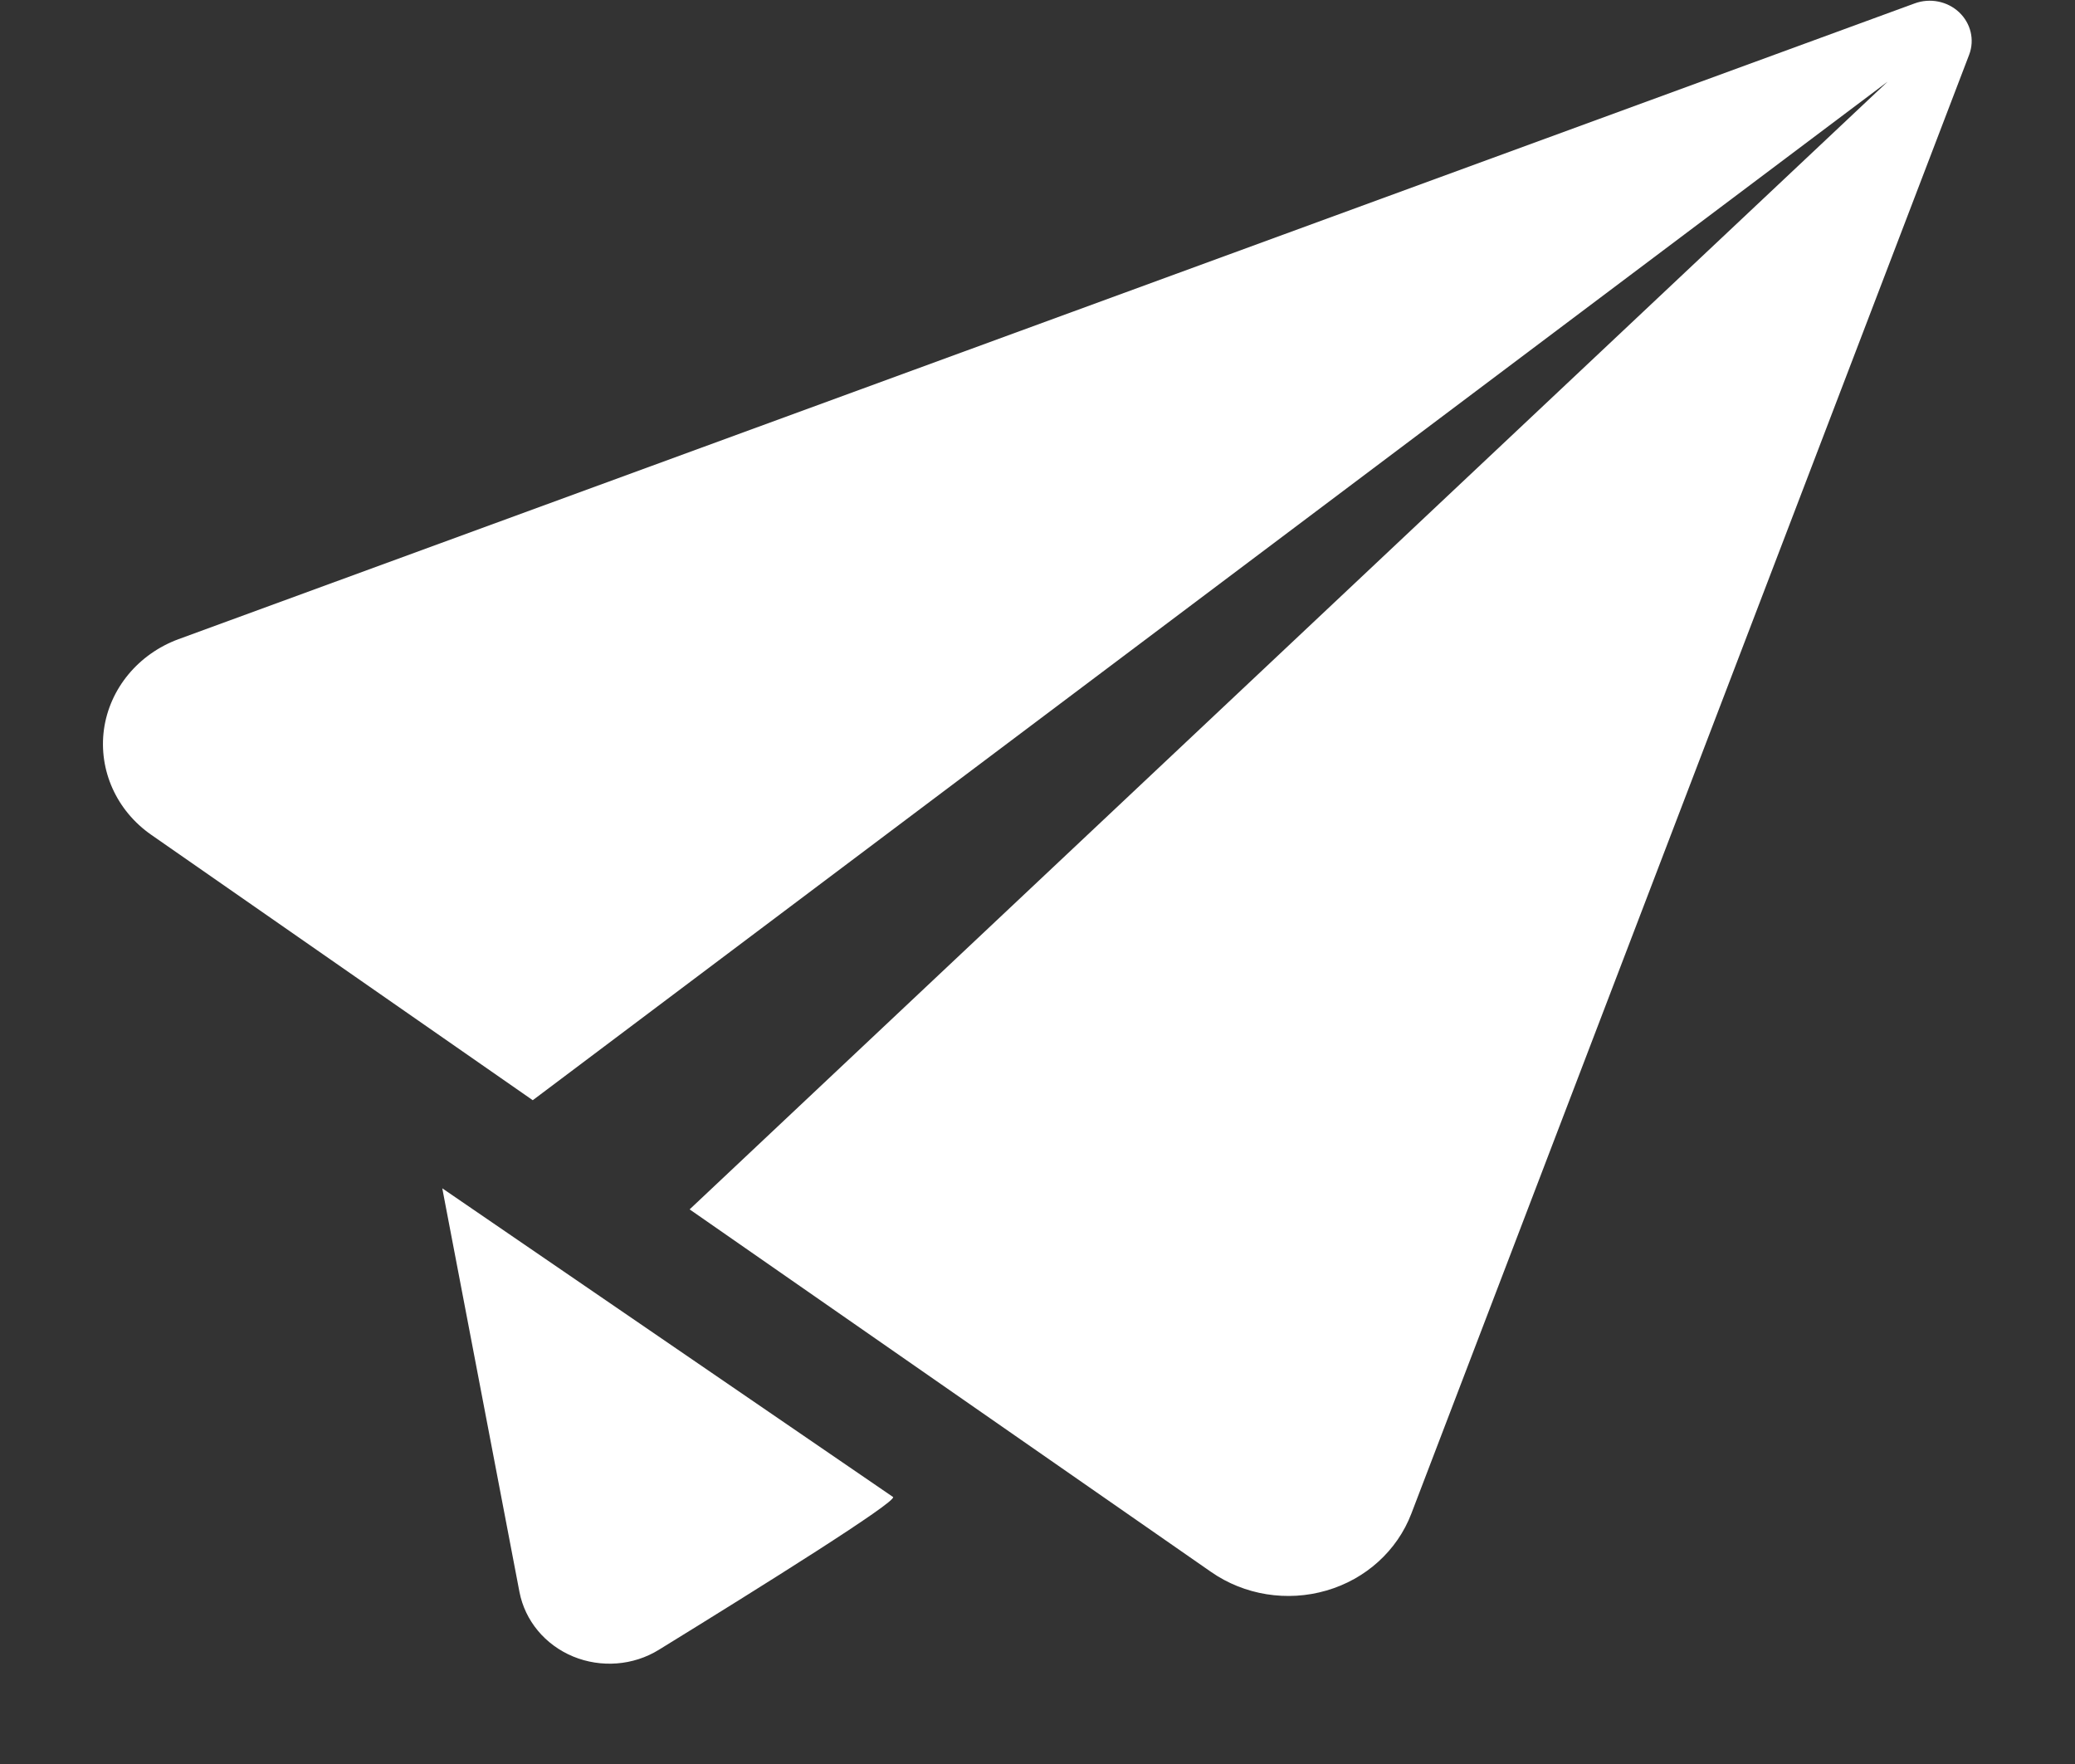 <svg width="20" height="17" viewBox="0 0 20 17" fill="none" xmlns="http://www.w3.org/2000/svg">
<rect x="0" y="0" width="20" height="17" fill="#333333" stroke="none"/>
<path fill-rule="evenodd" clip-rule="evenodd" d="M18.98 0.527L13.603 14.588C13.467 14.943 13.165 15.218 12.786 15.328C12.406 15.439 11.993 15.372 11.673 15.149L6.647 11.655L18.194 0.787L5.135 10.603L1.459 8.046C1.123 7.813 0.948 7.423 1.002 7.029C1.057 6.636 1.333 6.303 1.72 6.16L18.454 0.033C18.603 -0.022 18.77 0.012 18.883 0.118C18.996 0.225 19.034 0.384 18.98 0.527ZM6.351 15.899C6.104 16.052 5.793 16.075 5.524 15.964C5.254 15.852 5.061 15.62 5.007 15.343L4.294 11.615L4.263 11.452L8.608 14.427C8.643 14.474 7.345 15.287 6.351 15.899Z" fill="white"/>
</svg>
